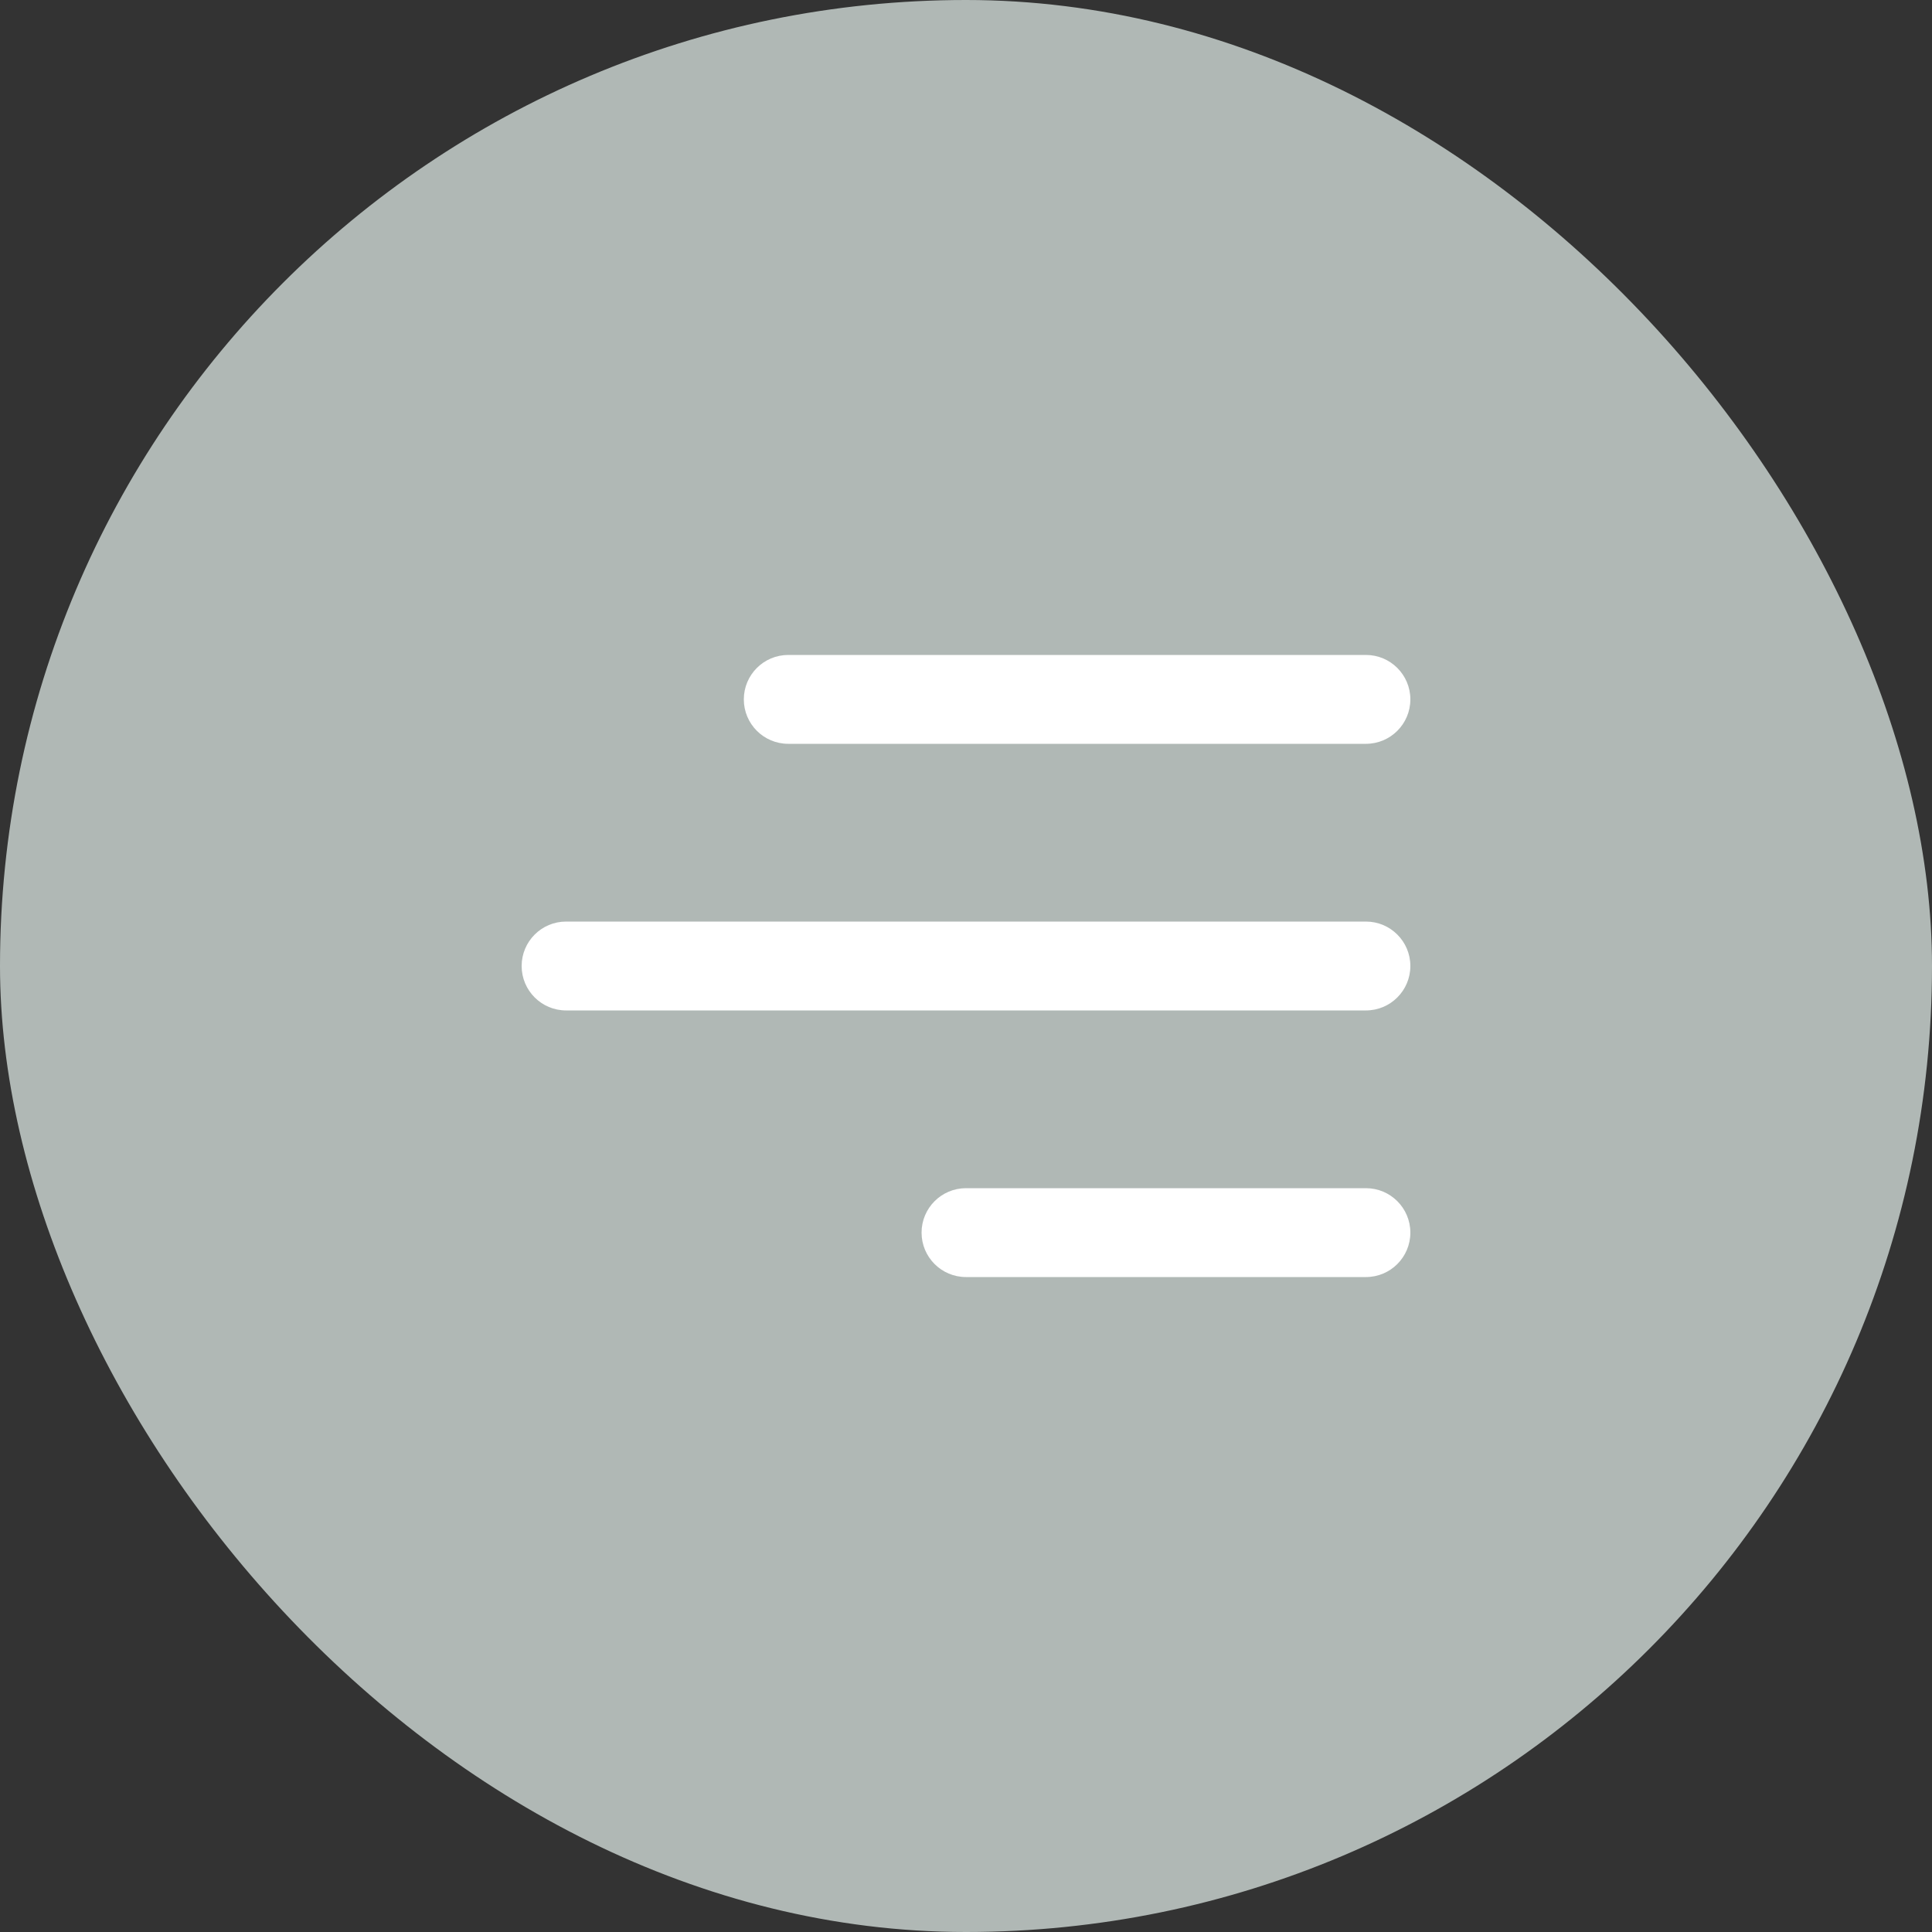 <?xml version="1.0" encoding="UTF-8"?> <svg xmlns="http://www.w3.org/2000/svg" width="50" height="50" viewBox="0 0 50 50" fill="none"><rect x="0" y="0" width="50" height="50" fill="#333333" stroke="none"/><rect width="50" height="50" rx="25" fill="#B0B8B5"></rect><g clip-path="url(#clip0_2050_1814)"><path d="M19.25 18.1C19.25 17.465 19.765 16.95 20.4 16.95H35.35C35.985 16.95 36.5 17.465 36.5 18.1C36.5 18.735 35.985 19.25 35.35 19.25H20.4C19.765 19.25 19.25 18.735 19.25 18.1ZM35.35 23.85H14.65C14.015 23.85 13.5 24.365 13.5 25C13.5 25.635 14.015 26.15 14.65 26.15H35.35C35.985 26.15 36.5 25.635 36.5 25C36.5 24.365 35.985 23.85 35.35 23.85ZM35.35 30.75H25C24.365 30.75 23.85 31.265 23.85 31.9C23.85 32.535 24.365 33.05 25 33.05H35.35C35.985 33.05 36.5 32.535 36.5 31.9C36.5 31.265 35.985 30.75 35.35 30.75Z" fill="white"></path></g><defs><clipPath id="clip0_2050_1814"><rect width="23" height="23" fill="white" transform="translate(13.5 13.5)"></rect></clipPath></defs></svg> 